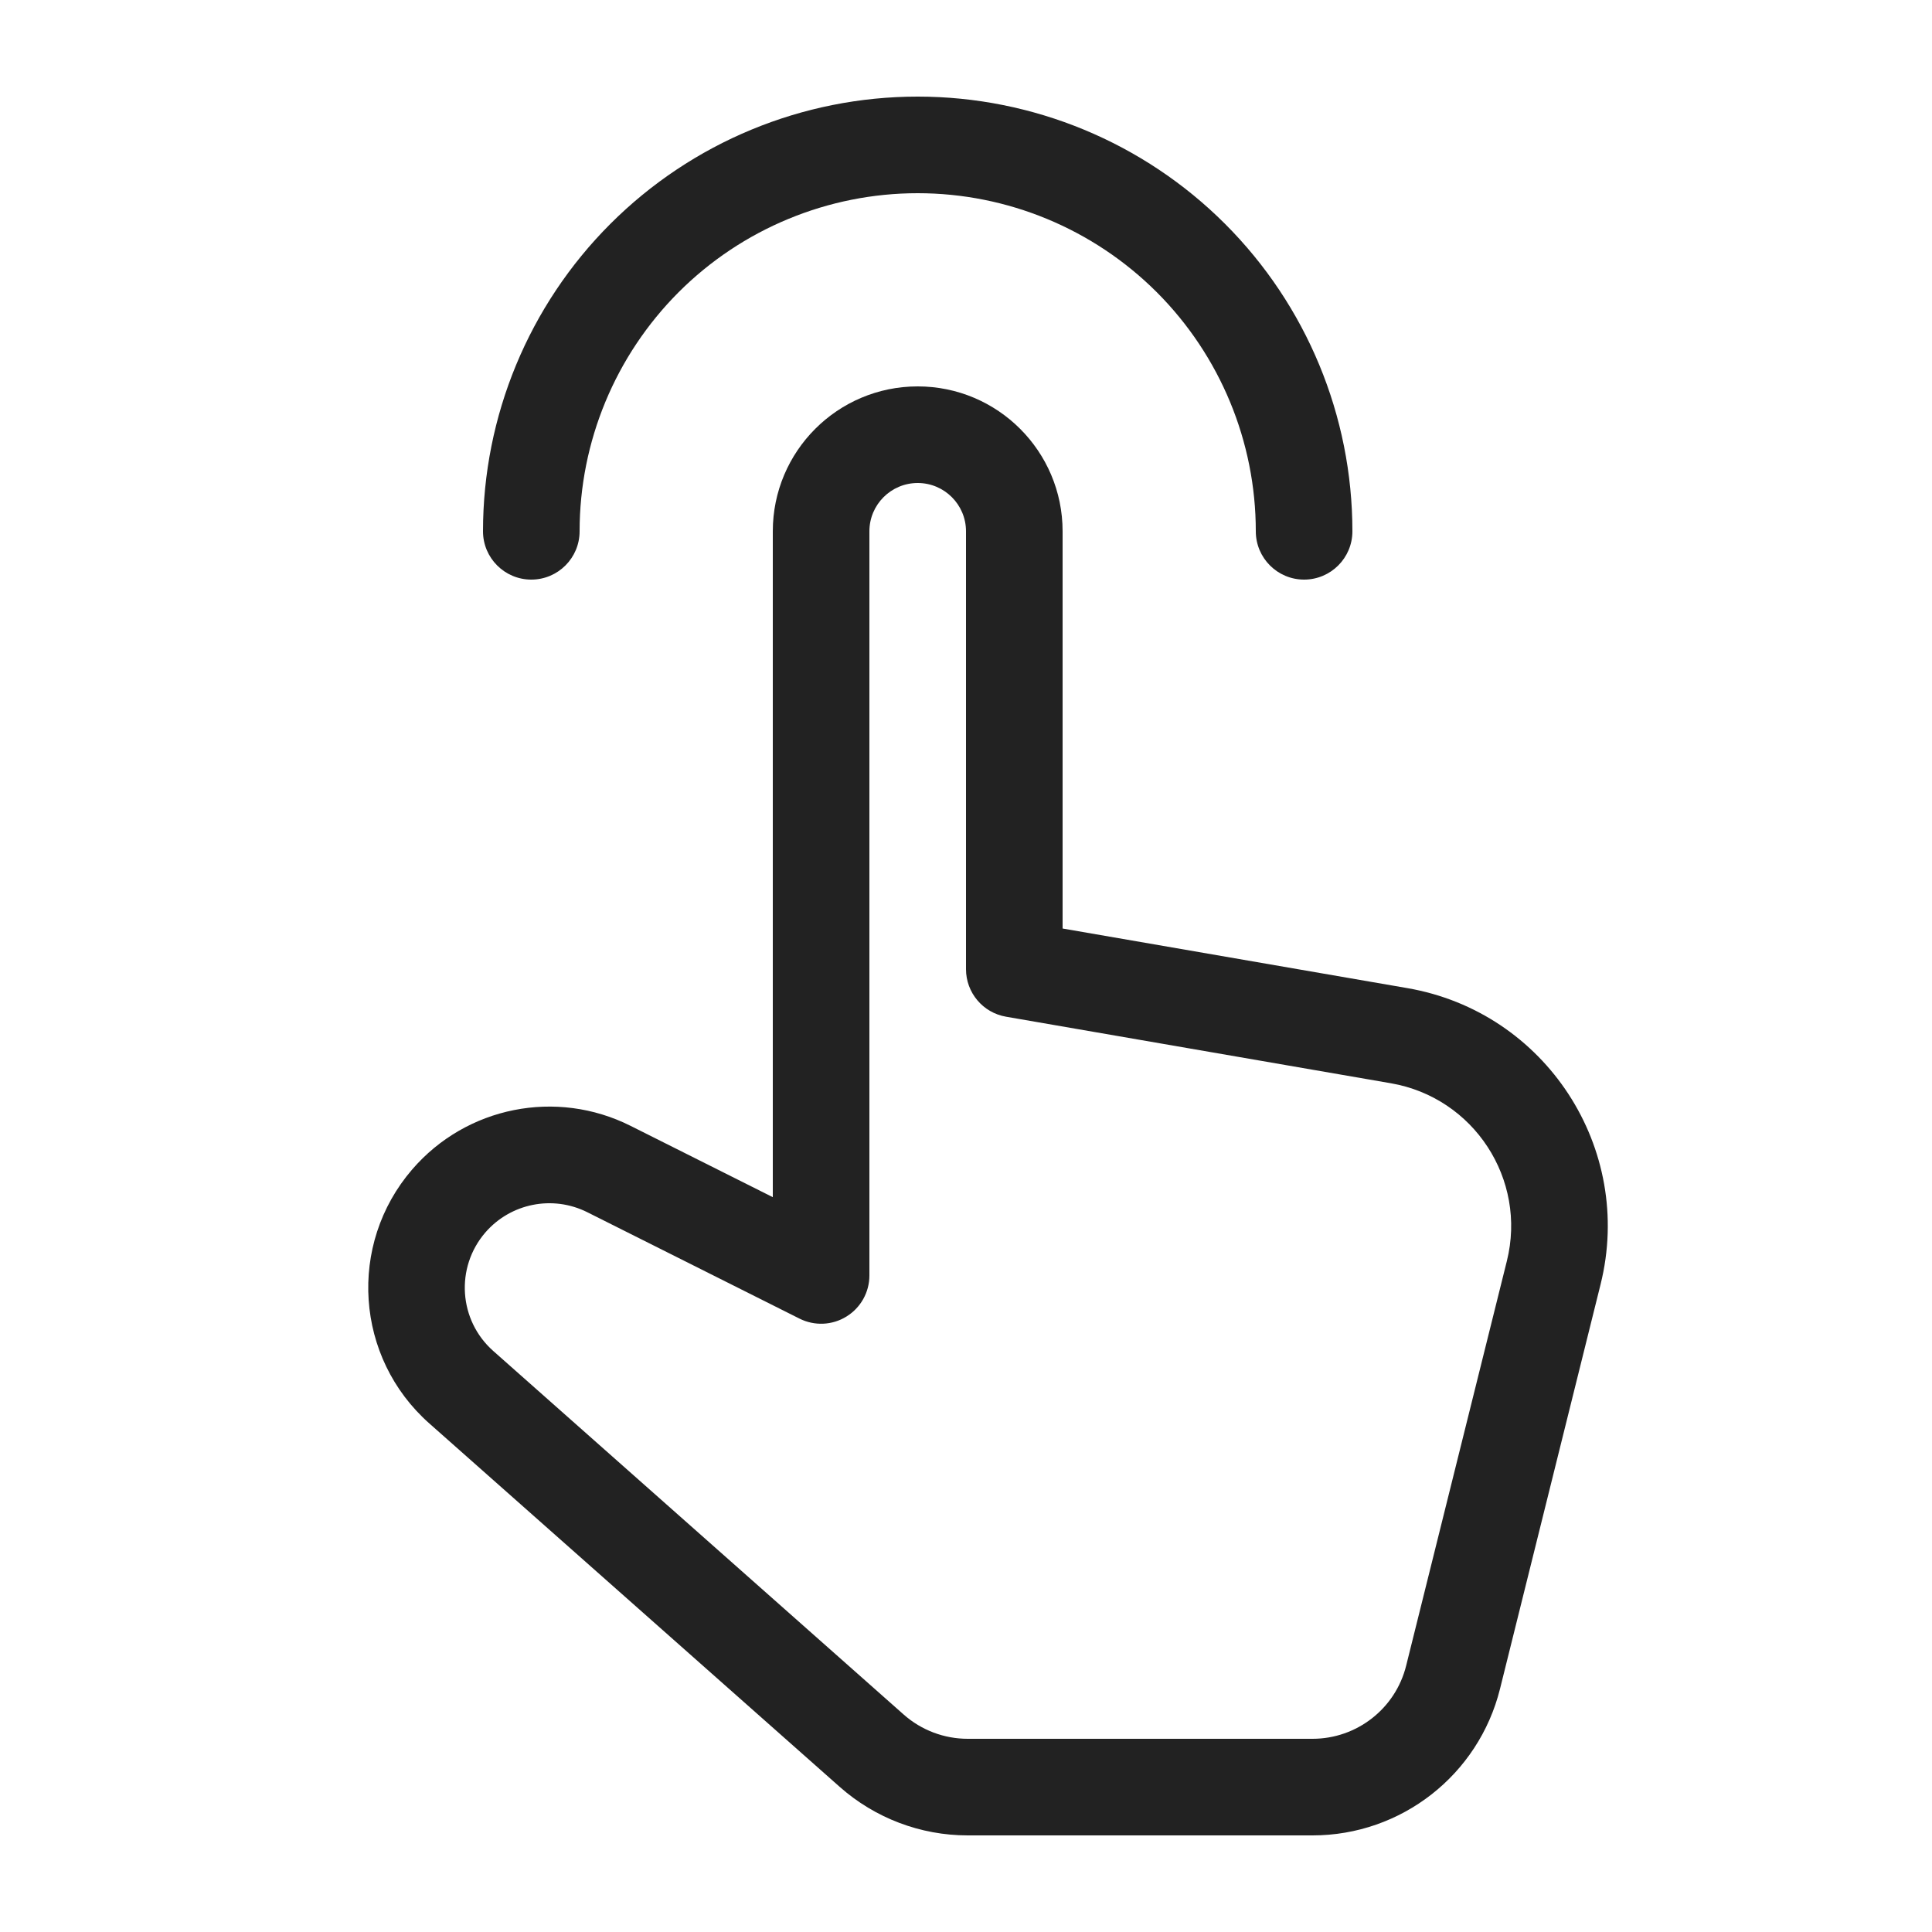 <svg width="20" height="20" viewBox="0 0 20 20" fill="none" xmlns="http://www.w3.org/2000/svg">
<path d="M9.5 1C8.306 1 7.162 1.474 6.318 2.318C5.474 3.162 5 4.307 5 5.5C5 5.776 5.224 6 5.5 6C5.776 6 6 5.776 6 5.5C6 4.572 6.369 3.682 7.025 3.025C7.681 2.369 8.572 2 9.5 2C10.428 2 11.318 2.369 11.975 3.025C12.631 3.682 13 4.572 13 5.5C13 5.776 13.224 6 13.5 6C13.776 6 14 5.776 14 5.5C14 4.307 13.526 3.162 12.682 2.318C11.838 1.474 10.693 1 9.5 1Z" fill="#222222"/>
<path fill-rule="evenodd" clip-rule="evenodd" d="M9.5 4C8.671 4 8 4.672 8 5.5V12.393L6.528 11.655C5.76 11.269 4.828 11.455 4.267 12.106C3.597 12.883 3.676 14.055 4.444 14.735L8.692 18.497C9.058 18.821 9.529 19 10.018 19L13.587 19C14.506 19 15.306 18.374 15.528 17.483L16.569 13.296C16.92 11.887 16 10.476 14.569 10.229L11 9.612V5.5C11 4.672 10.328 4 9.5 4ZM9 5.5C9 5.224 9.224 5 9.5 5C9.776 5 10 5.224 10 5.5V10.033C10 10.276 10.175 10.484 10.415 10.525L14.399 11.214C15.258 11.363 15.809 12.209 15.599 13.054L14.557 17.241C14.447 17.687 14.046 18 13.587 18L10.018 18C9.774 18 9.538 17.911 9.355 17.749L5.107 13.986C4.748 13.669 4.711 13.122 5.024 12.759C5.286 12.456 5.721 12.369 6.08 12.549L8.276 13.65C8.431 13.728 8.615 13.72 8.762 13.629C8.91 13.538 9 13.377 9 13.204V5.5Z" fill="#222222"/>
</svg>
